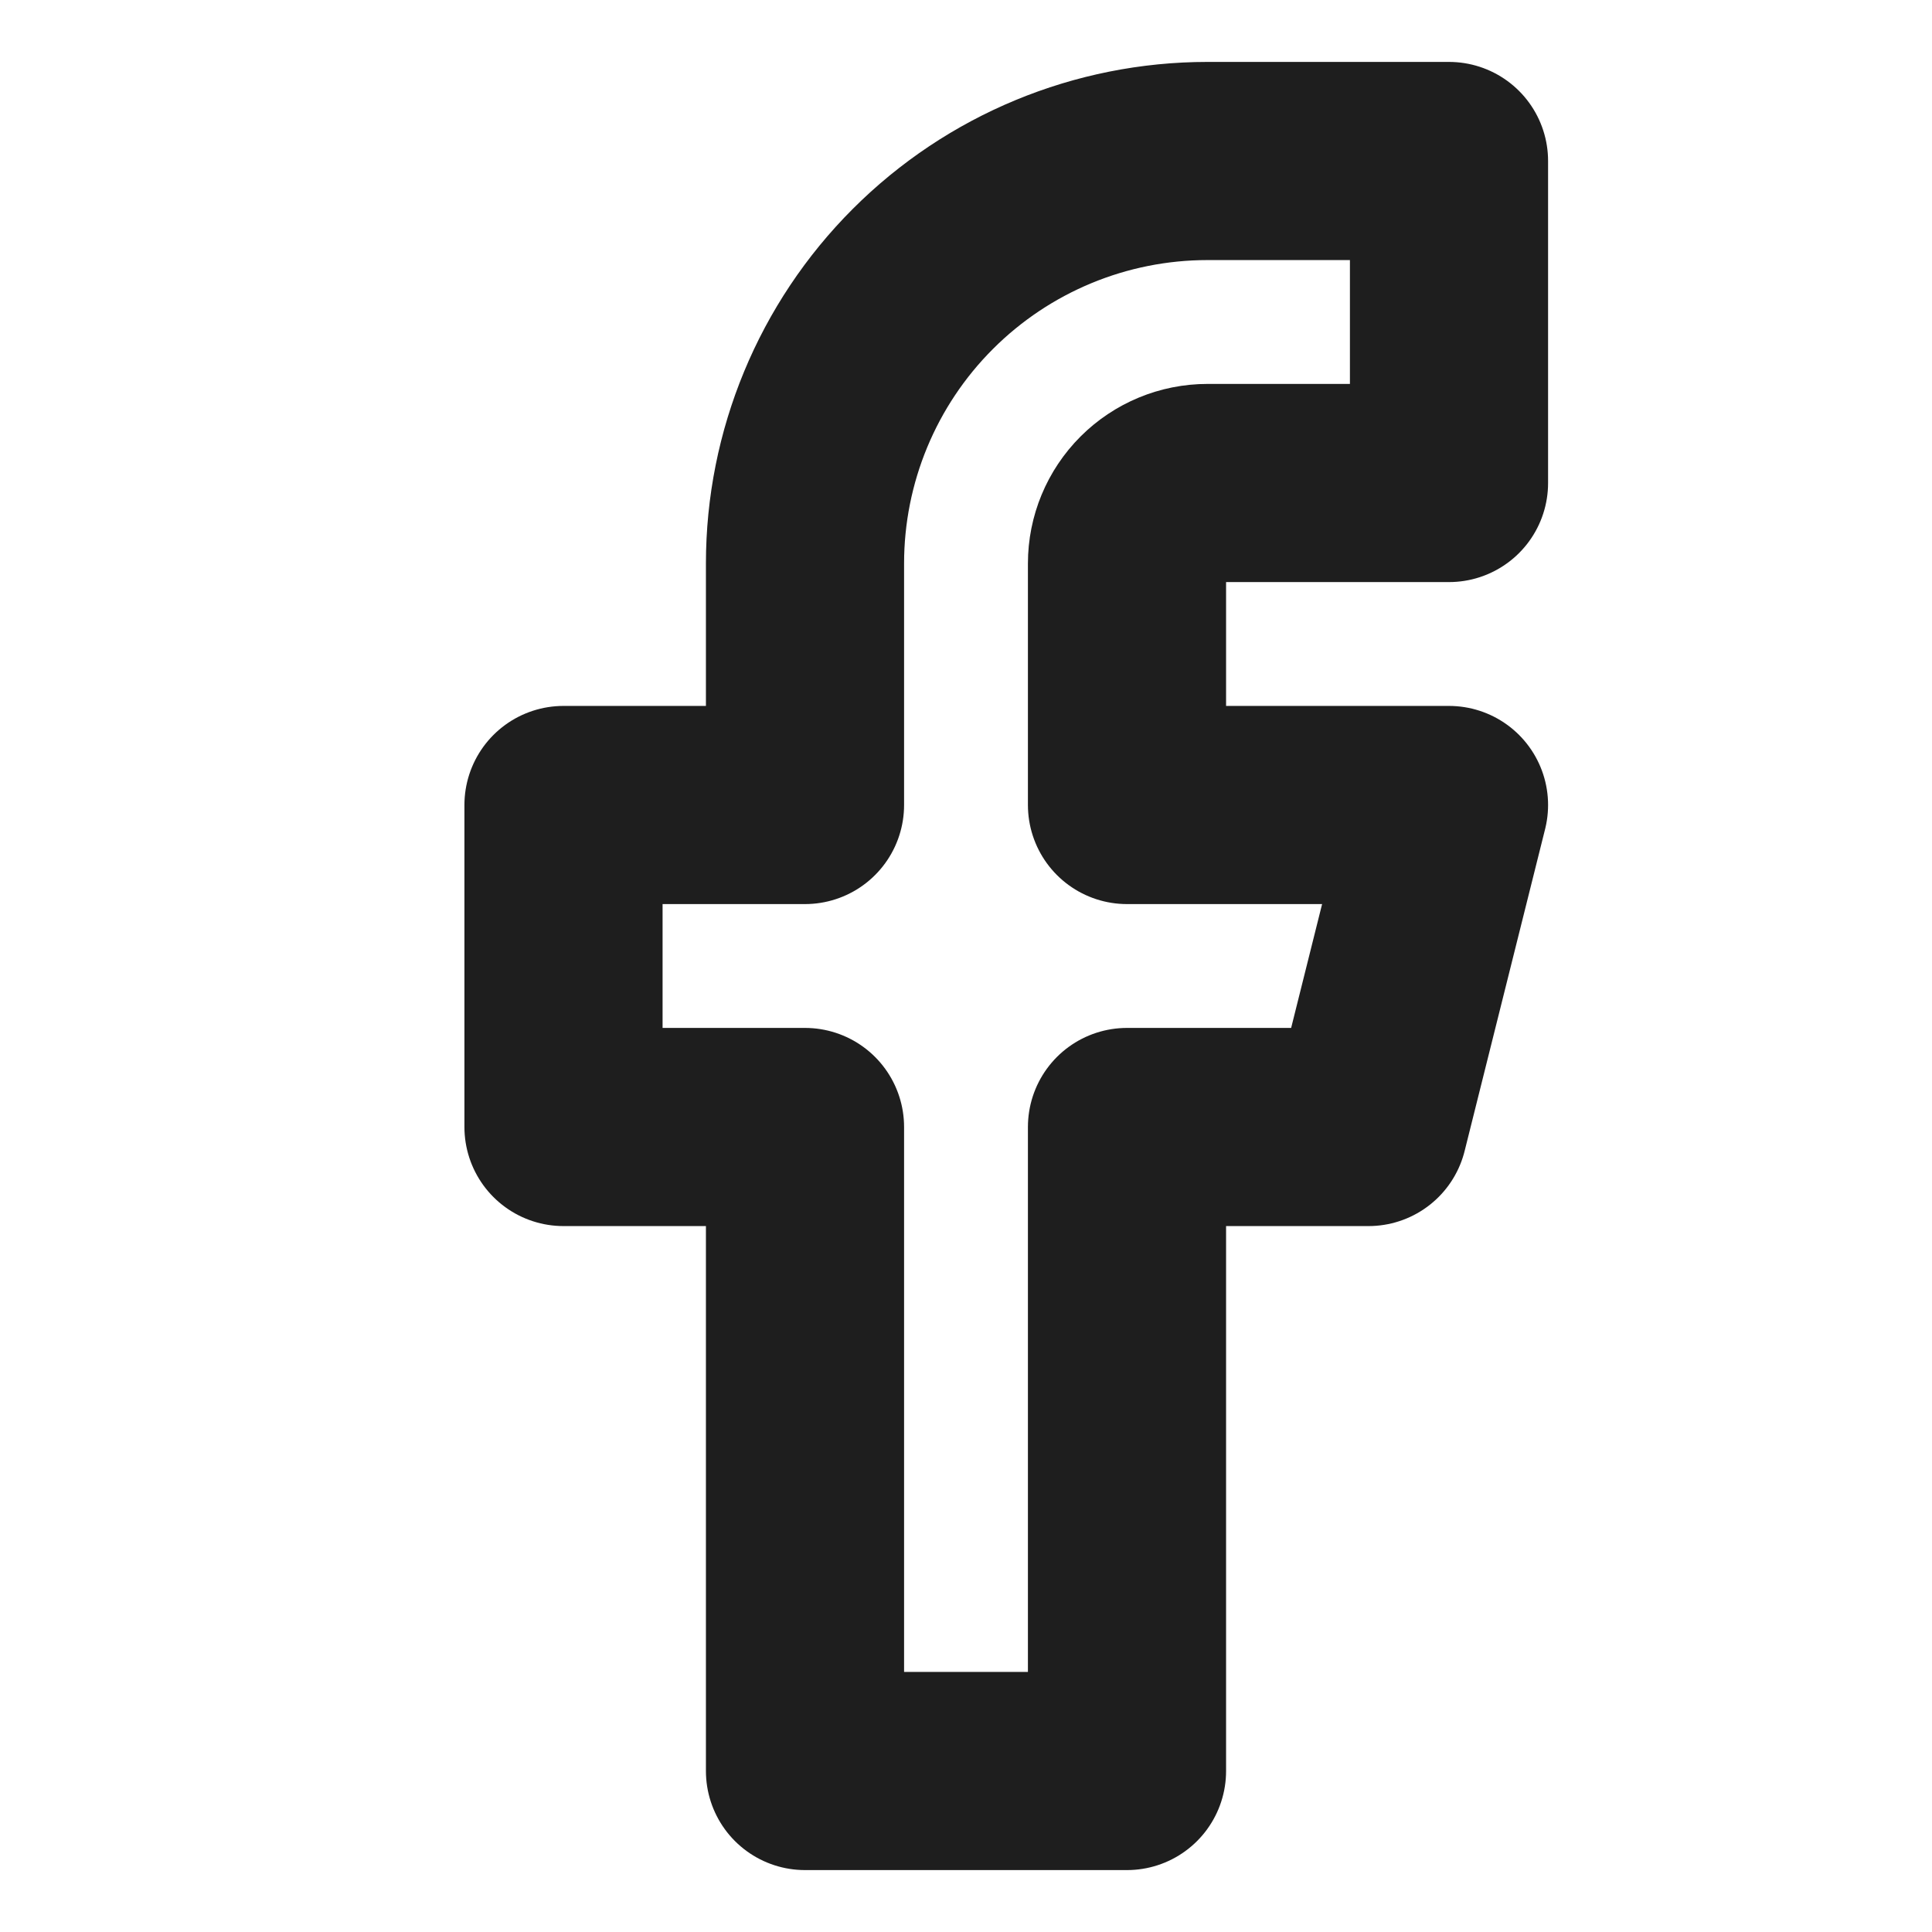 <svg width="39" height="39" viewBox="0 0 39 39" fill="none" xmlns="http://www.w3.org/2000/svg">
<path d="M29.25 3.25H24.375C22.22 3.25 20.154 4.106 18.63 5.63C17.106 7.153 16.25 9.22 16.25 11.375V16.25H11.375V22.75H16.25V35.75H22.75V22.75H27.625L29.25 16.25H22.75V11.375C22.75 10.944 22.921 10.531 23.226 10.226C23.531 9.921 23.944 9.75 24.375 9.75H29.25V3.25Z" stroke="#1E1E1E" stroke-width="4" stroke-linecap="round" stroke-linejoin="round"/>
</svg>
